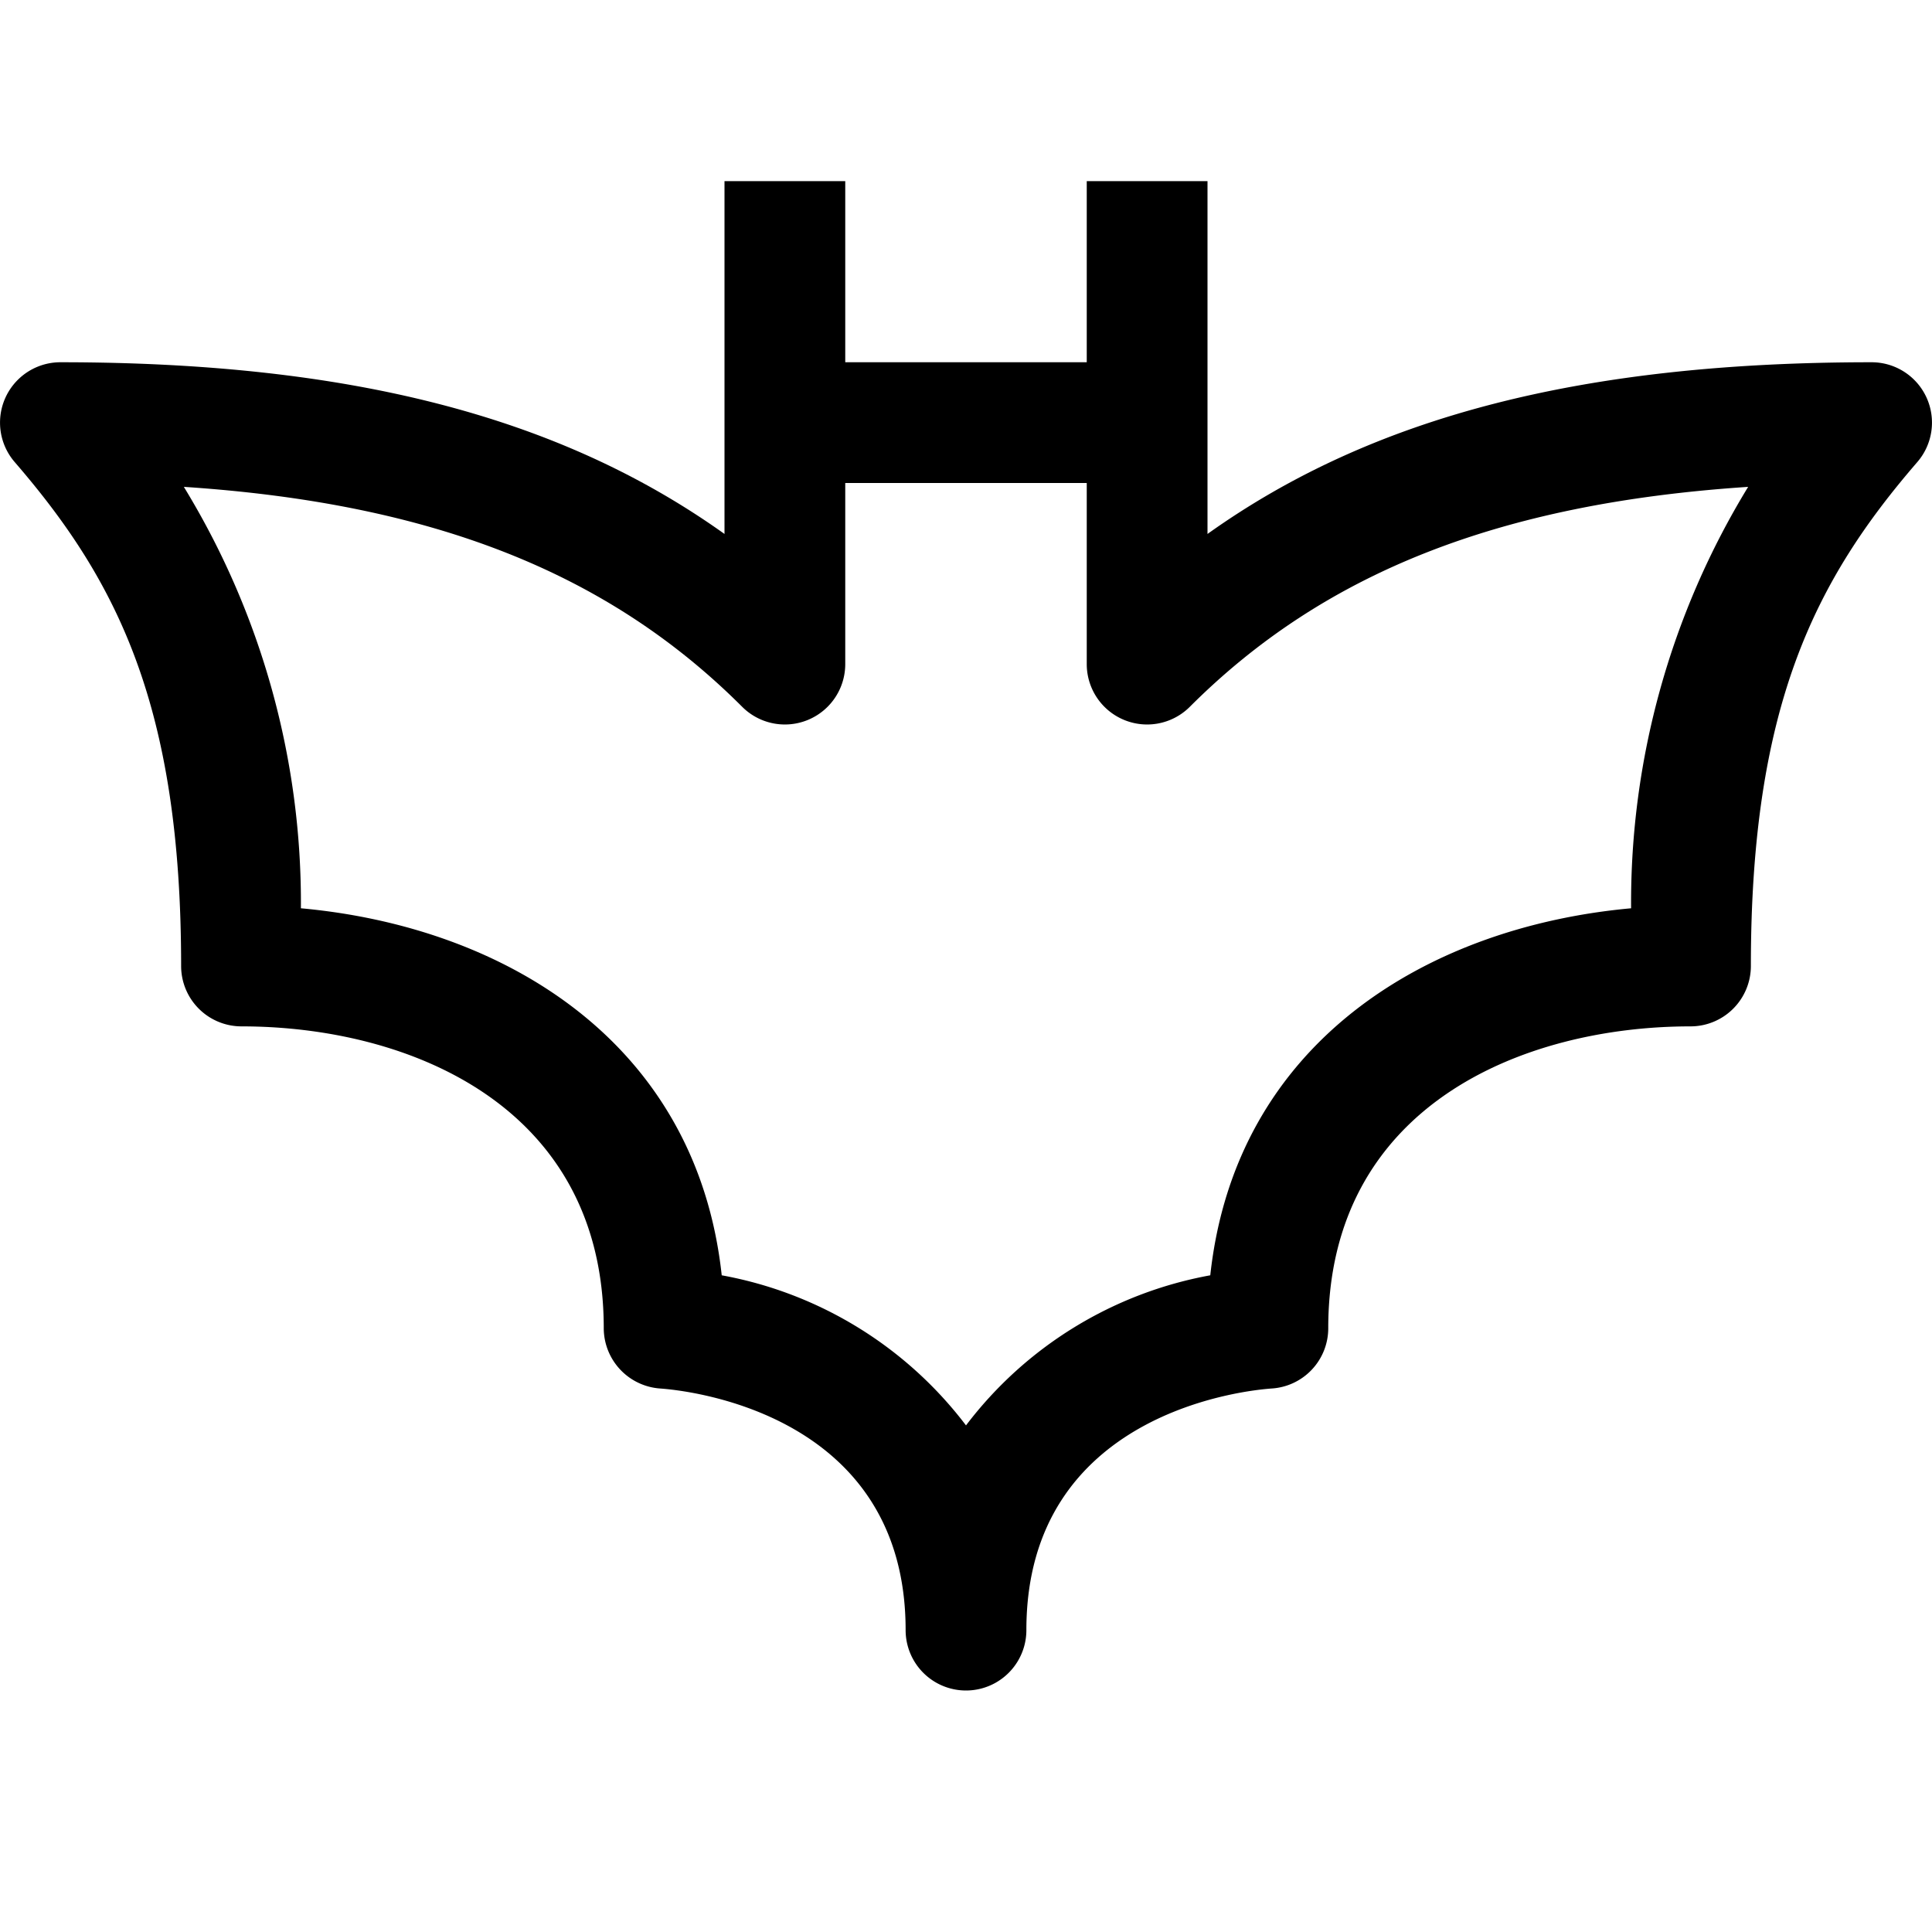 <?xml version="1.0" encoding="utf-8"?><!-- Скачано с сайта svg4.ru / Downloaded from svg4.ru -->
<svg fill="#000000" width="800px" height="800px" viewBox="0 0 32 32" id="Layer_1" data-name="Layer 1" xmlns="http://www.w3.org/2000/svg">
  <defs>
    <style>
      .cls-1 {
        fill: none;
      }
    </style>
  </defs>
  <path d="M31.909,6.584A1,1,0,0,0,31,6c-4.768,0-8.261.889-11,2.844V3H18V6H14V3H12V8.844C9.261,6.889,5.768,6,1,6A1,1,0,0,0,.244,7.654C1.945,9.622,3,11.704,3,16a1,1,0,0,0,1,1c2.768,0,6,1.31,6,5a1.004,1.004,0,0,0,.934.998C11.35,23.027,15,23.387,15,27a1,1,0,0,0,2,0c0-3.613,3.65-3.973,4.062-4.002A1,1,0,0,0,22,22c0-3.69,3.232-5,6-5a1,1,0,0,0,1-1c0-4.296,1.055-6.378,2.756-8.346A1,1,0,0,0,31.909,6.584Zm-4.893,8.46c-3.386.308-6.553,2.229-6.97,6.079A6.552,6.552,0,0,0,16,23.609a6.552,6.552,0,0,0-4.046-2.486c-.417-3.85-3.584-5.771-6.97-6.079a13.202,13.202,0,0,0-1.939-6.98c4.132.272,7.033,1.428,9.248,3.643A1,1,0,0,0,14,11V8h4v3a1,1,0,0,0,1.707.707c2.215-2.215,5.116-3.37,9.248-3.643A13.202,13.202,0,0,0,27.016,15.044Z" transform="translate(0 0)"/>
  <rect id="_Transparent_Rectangle_" data-name="&lt;Transparent Rectangle&gt;" class="cls-1" width="32" height="32"/>
</svg>